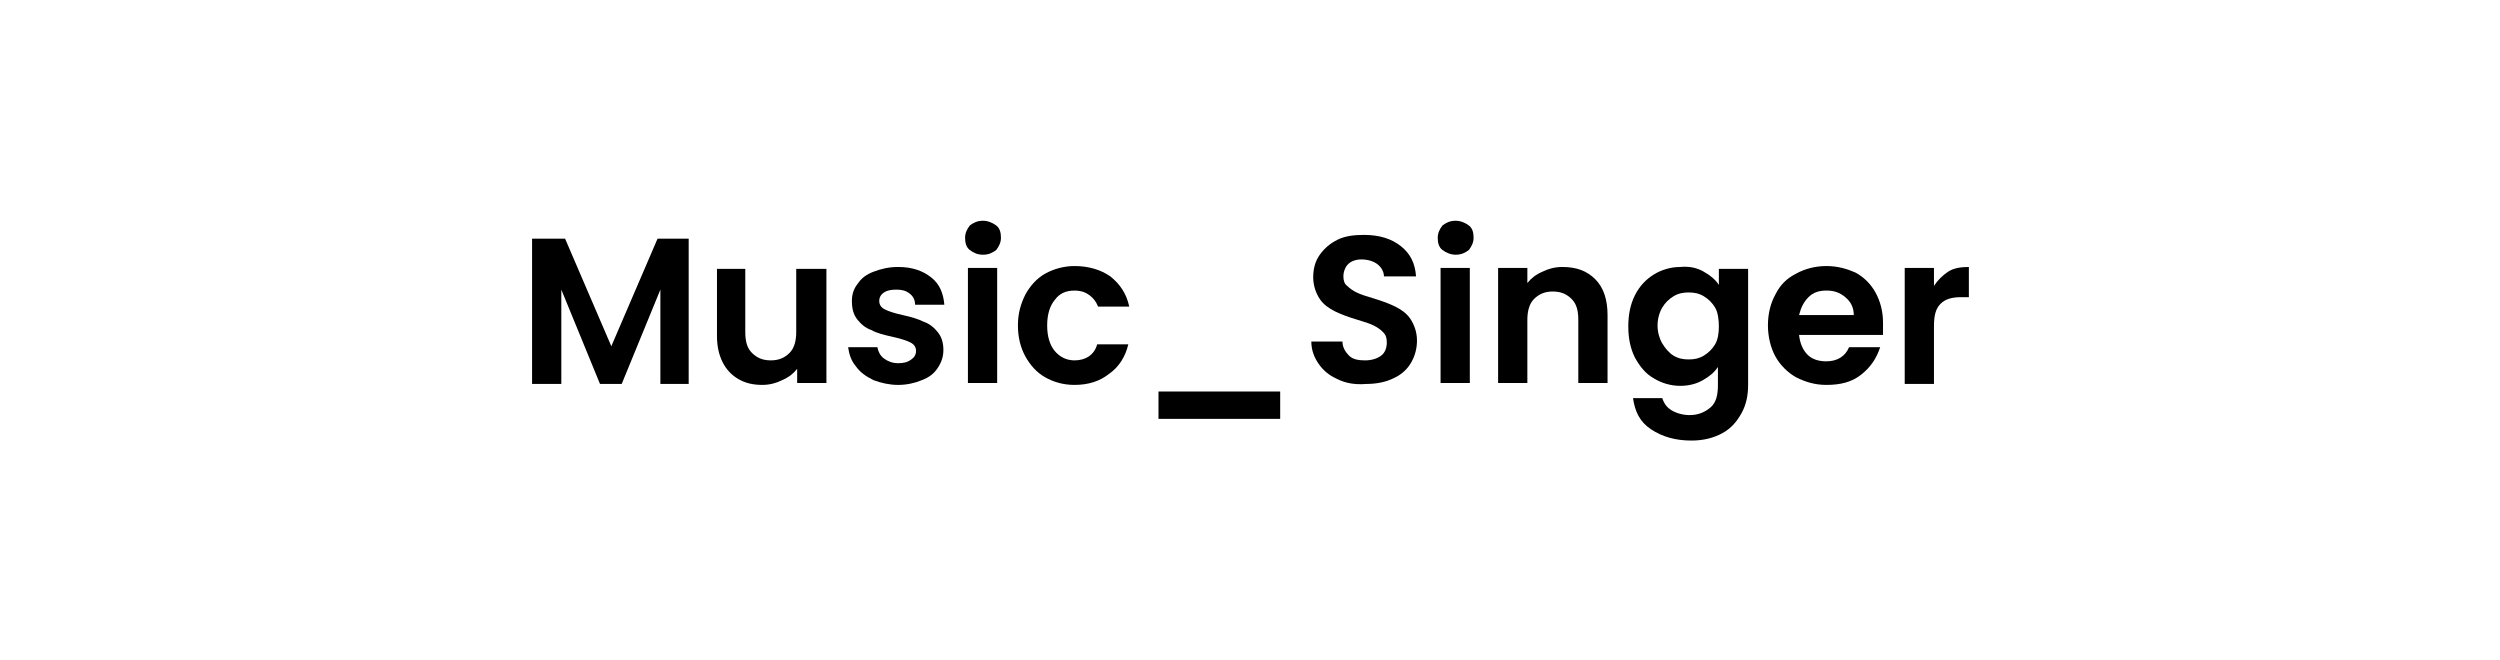 <?xml version="1.0" encoding="utf-8"?>
<!-- Generator: Adobe Illustrator 24.1.1, SVG Export Plug-In . SVG Version: 6.00 Build 0)  -->
<svg version="1.1" id="Layer_1" xmlns="http://www.w3.org/2000/svg" xmlns:xlink="http://www.w3.org/1999/xlink" x="0px" y="0px"
	 viewBox="0 0 265 70" style="enable-background:new 0 0 265 70;" xml:space="preserve">
<g>
	<path d="M73,25.3v15.4H70v-10l-4.1,10h-2.3l-4.1-10v10h-3.1V25.3h3.5l4.9,11.4l4.9-11.4H73z"/>
	<path d="M87.6,28.4v12.2h-3.1v-1.5c-0.4,0.5-0.9,0.9-1.6,1.2c-0.6,0.3-1.3,0.5-2.1,0.5c-1,0-1.8-0.2-2.5-0.6
		c-0.7-0.4-1.3-1-1.7-1.8c-0.4-0.8-0.6-1.7-0.6-2.8v-7.1H79v6.7c0,1,0.2,1.7,0.7,2.2c0.5,0.5,1.1,0.8,2,0.8c0.9,0,1.5-0.3,2-0.8
		c0.5-0.5,0.7-1.3,0.7-2.2v-6.7H87.6z"/>
	<path d="M92.6,40.3c-0.8-0.4-1.4-0.8-1.9-1.5c-0.5-0.6-0.7-1.3-0.8-2h3.1c0.1,0.5,0.3,0.9,0.7,1.2c0.4,0.3,0.9,0.5,1.5,0.5
		c0.6,0,1-0.1,1.4-0.4c0.3-0.2,0.5-0.5,0.5-0.9c0-0.4-0.2-0.7-0.6-0.9s-1-0.4-1.9-0.6c-0.9-0.2-1.7-0.4-2.2-0.7
		c-0.6-0.2-1.1-0.6-1.5-1.1c-0.4-0.5-0.6-1.1-0.6-2c0-0.7,0.2-1.3,0.6-1.8c0.4-0.6,0.9-1,1.7-1.3s1.6-0.5,2.6-0.5
		c1.5,0,2.6,0.4,3.5,1.1c0.9,0.7,1.3,1.7,1.4,2.9H97c0-0.5-0.2-0.9-0.6-1.2s-0.8-0.4-1.4-0.4c-0.6,0-1,0.1-1.3,0.3
		c-0.3,0.2-0.5,0.5-0.5,0.9c0,0.4,0.2,0.7,0.6,0.9s1,0.4,1.9,0.6c0.9,0.2,1.6,0.4,2.2,0.7c0.6,0.2,1.1,0.6,1.5,1.1s0.6,1.1,0.6,1.9
		c0,0.7-0.2,1.3-0.6,1.9c-0.4,0.6-0.9,1-1.7,1.3c-0.7,0.3-1.6,0.5-2.5,0.5C94.3,40.8,93.4,40.6,92.6,40.3z"/>
	<path d="M102.8,26.5c-0.4-0.3-0.5-0.8-0.5-1.3s0.2-0.9,0.5-1.3c0.4-0.3,0.8-0.5,1.4-0.5c0.5,0,1,0.2,1.4,0.5
		c0.4,0.3,0.5,0.8,0.5,1.3s-0.2,0.9-0.5,1.3c-0.4,0.3-0.8,0.5-1.4,0.5C103.6,27,103.2,26.8,102.8,26.5z M105.7,28.4v12.2h-3.1V28.4
		H105.7z"/>
	<path d="M108.7,31.2c0.5-0.9,1.2-1.7,2.1-2.2c0.9-0.5,2-0.8,3.1-0.8c1.5,0,2.8,0.4,3.8,1.1c1,0.8,1.7,1.8,2,3.2h-3.3
		c-0.2-0.5-0.5-0.9-0.9-1.2c-0.4-0.3-0.9-0.5-1.6-0.5c-0.9,0-1.6,0.3-2.1,1c-0.5,0.6-0.8,1.5-0.8,2.7c0,1.2,0.3,2.1,0.8,2.7
		c0.5,0.6,1.2,1,2.1,1c1.2,0,2.1-0.6,2.4-1.7h3.3c-0.3,1.3-1,2.4-2,3.1c-1,0.8-2.2,1.2-3.7,1.2c-1.2,0-2.2-0.3-3.1-0.8
		c-0.9-0.5-1.6-1.3-2.1-2.2c-0.5-0.9-0.8-2-0.8-3.3S108.2,32.2,108.7,31.2z"/>
	<path d="M135.7,41.5v2.9h-12.9v-2.9H135.7z"/>
	<path d="M141.8,40.2c-0.9-0.4-1.5-0.9-2-1.6c-0.5-0.7-0.8-1.5-0.8-2.4h3.3c0,0.6,0.3,1.1,0.7,1.5s1,0.5,1.7,0.5
		c0.7,0,1.3-0.2,1.7-0.5c0.4-0.3,0.6-0.8,0.6-1.4c0-0.5-0.1-0.8-0.4-1.1c-0.3-0.3-0.6-0.5-1-0.7c-0.4-0.2-1-0.4-1.7-0.6
		c-1-0.3-1.8-0.6-2.4-0.9s-1.2-0.7-1.6-1.3c-0.4-0.6-0.7-1.4-0.7-2.3c0-0.9,0.2-1.7,0.7-2.4c0.5-0.7,1.1-1.2,1.9-1.6
		c0.8-0.4,1.8-0.5,2.8-0.5c1.6,0,2.9,0.4,3.9,1.2c1,0.8,1.5,1.8,1.6,3.2h-3.4c0-0.5-0.3-1-0.7-1.3s-1-0.5-1.7-0.5
		c-0.6,0-1.1,0.2-1.4,0.5s-0.5,0.8-0.5,1.3c0,0.4,0.1,0.8,0.4,1c0.3,0.3,0.6,0.5,1,0.7c0.4,0.2,1,0.4,1.7,0.6c1,0.3,1.8,0.6,2.4,0.9
		c0.6,0.3,1.2,0.7,1.6,1.3s0.7,1.4,0.7,2.3c0,0.8-0.2,1.6-0.6,2.3c-0.4,0.7-1,1.3-1.9,1.7c-0.8,0.4-1.8,0.6-2.9,0.6
		C143.6,40.8,142.6,40.6,141.8,40.2z"/>
	<path d="M152.9,26.5c-0.4-0.3-0.5-0.8-0.5-1.3s0.2-0.9,0.5-1.3c0.4-0.3,0.8-0.5,1.4-0.5c0.5,0,1,0.2,1.4,0.5
		c0.4,0.3,0.5,0.8,0.5,1.3s-0.2,0.9-0.5,1.3c-0.4,0.3-0.8,0.5-1.4,0.5C153.8,27,153.3,26.8,152.9,26.5z M155.8,28.4v12.2h-3.1V28.4
		H155.8z"/>
	<path d="M169.1,29.6c0.9,0.9,1.3,2.2,1.3,3.8v7.2h-3.1v-6.7c0-1-0.2-1.7-0.7-2.2c-0.5-0.5-1.1-0.8-2-0.8c-0.9,0-1.5,0.3-2,0.8
		s-0.7,1.3-0.7,2.2v6.7h-3.1V28.4h3.1V30c0.4-0.5,0.9-0.9,1.6-1.2c0.6-0.3,1.3-0.5,2.1-0.5C167.1,28.3,168.2,28.7,169.1,29.6z"/>
	<path d="M180.6,28.8c0.7,0.4,1.2,0.8,1.6,1.4v-1.7h3.1v12.3c0,1.1-0.2,2.1-0.7,3c-0.5,0.9-1.1,1.6-2,2.1c-0.9,0.5-2,0.8-3.3,0.8
		c-1.7,0-3.1-0.4-4.3-1.2s-1.7-1.9-1.9-3.3h3.1c0.2,0.6,0.5,1,1,1.3c0.5,0.3,1.2,0.5,1.9,0.5c0.9,0,1.6-0.3,2.2-0.8
		c0.6-0.5,0.8-1.3,0.8-2.4v-1.9c-0.4,0.6-0.9,1-1.6,1.4s-1.5,0.6-2.4,0.6c-1,0-2-0.3-2.8-0.8c-0.9-0.5-1.5-1.3-2-2.2
		c-0.5-1-0.7-2.1-0.7-3.3c0-1.2,0.2-2.3,0.7-3.3s1.2-1.7,2-2.2c0.8-0.5,1.8-0.8,2.8-0.8C179.1,28.2,179.9,28.4,180.6,28.8z
		 M181.8,32.6c-0.3-0.5-0.7-0.9-1.2-1.2c-0.5-0.3-1-0.4-1.6-0.4s-1.1,0.1-1.6,0.4s-0.9,0.7-1.2,1.2c-0.3,0.5-0.5,1.2-0.5,1.9
		s0.2,1.4,0.5,1.9c0.3,0.5,0.7,1,1.2,1.3c0.5,0.3,1,0.4,1.6,0.4c0.6,0,1.1-0.1,1.6-0.4c0.5-0.3,0.9-0.7,1.2-1.2
		c0.3-0.5,0.4-1.2,0.4-1.9S182.1,33.1,181.8,32.6z"/>
	<path d="M199.6,35.5h-8.9c0.1,0.9,0.4,1.6,0.9,2.1c0.5,0.5,1.2,0.7,2,0.7c1.1,0,2-0.5,2.4-1.5h3.3c-0.4,1.2-1,2.1-2,2.9
		c-1,0.8-2.2,1.1-3.7,1.1c-1.2,0-2.2-0.3-3.2-0.8c-0.9-0.5-1.7-1.3-2.2-2.2s-0.8-2.1-0.8-3.3c0-1.3,0.3-2.4,0.8-3.3
		c0.5-1,1.2-1.7,2.2-2.2c0.9-0.5,2-0.8,3.2-0.8c1.2,0,2.2,0.3,3.1,0.7c0.9,0.5,1.6,1.2,2.1,2.1c0.5,0.9,0.8,2,0.8,3.2
		C199.6,34.7,199.6,35.1,199.6,35.5z M196.5,33.4c0-0.8-0.3-1.4-0.9-1.9s-1.2-0.7-2-0.7c-0.8,0-1.4,0.2-1.9,0.7s-0.8,1.1-1,1.9
		H196.5z"/>
	<path d="M206.5,28.8c0.6-0.4,1.4-0.5,2.2-0.5v3.2h-0.8c-1,0-1.7,0.2-2.2,0.7c-0.5,0.5-0.7,1.2-0.7,2.4v6.1h-3.1V28.4h3.1v1.9
		C205.4,29.7,205.9,29.2,206.5,28.8z"/>
</g>
</svg>
